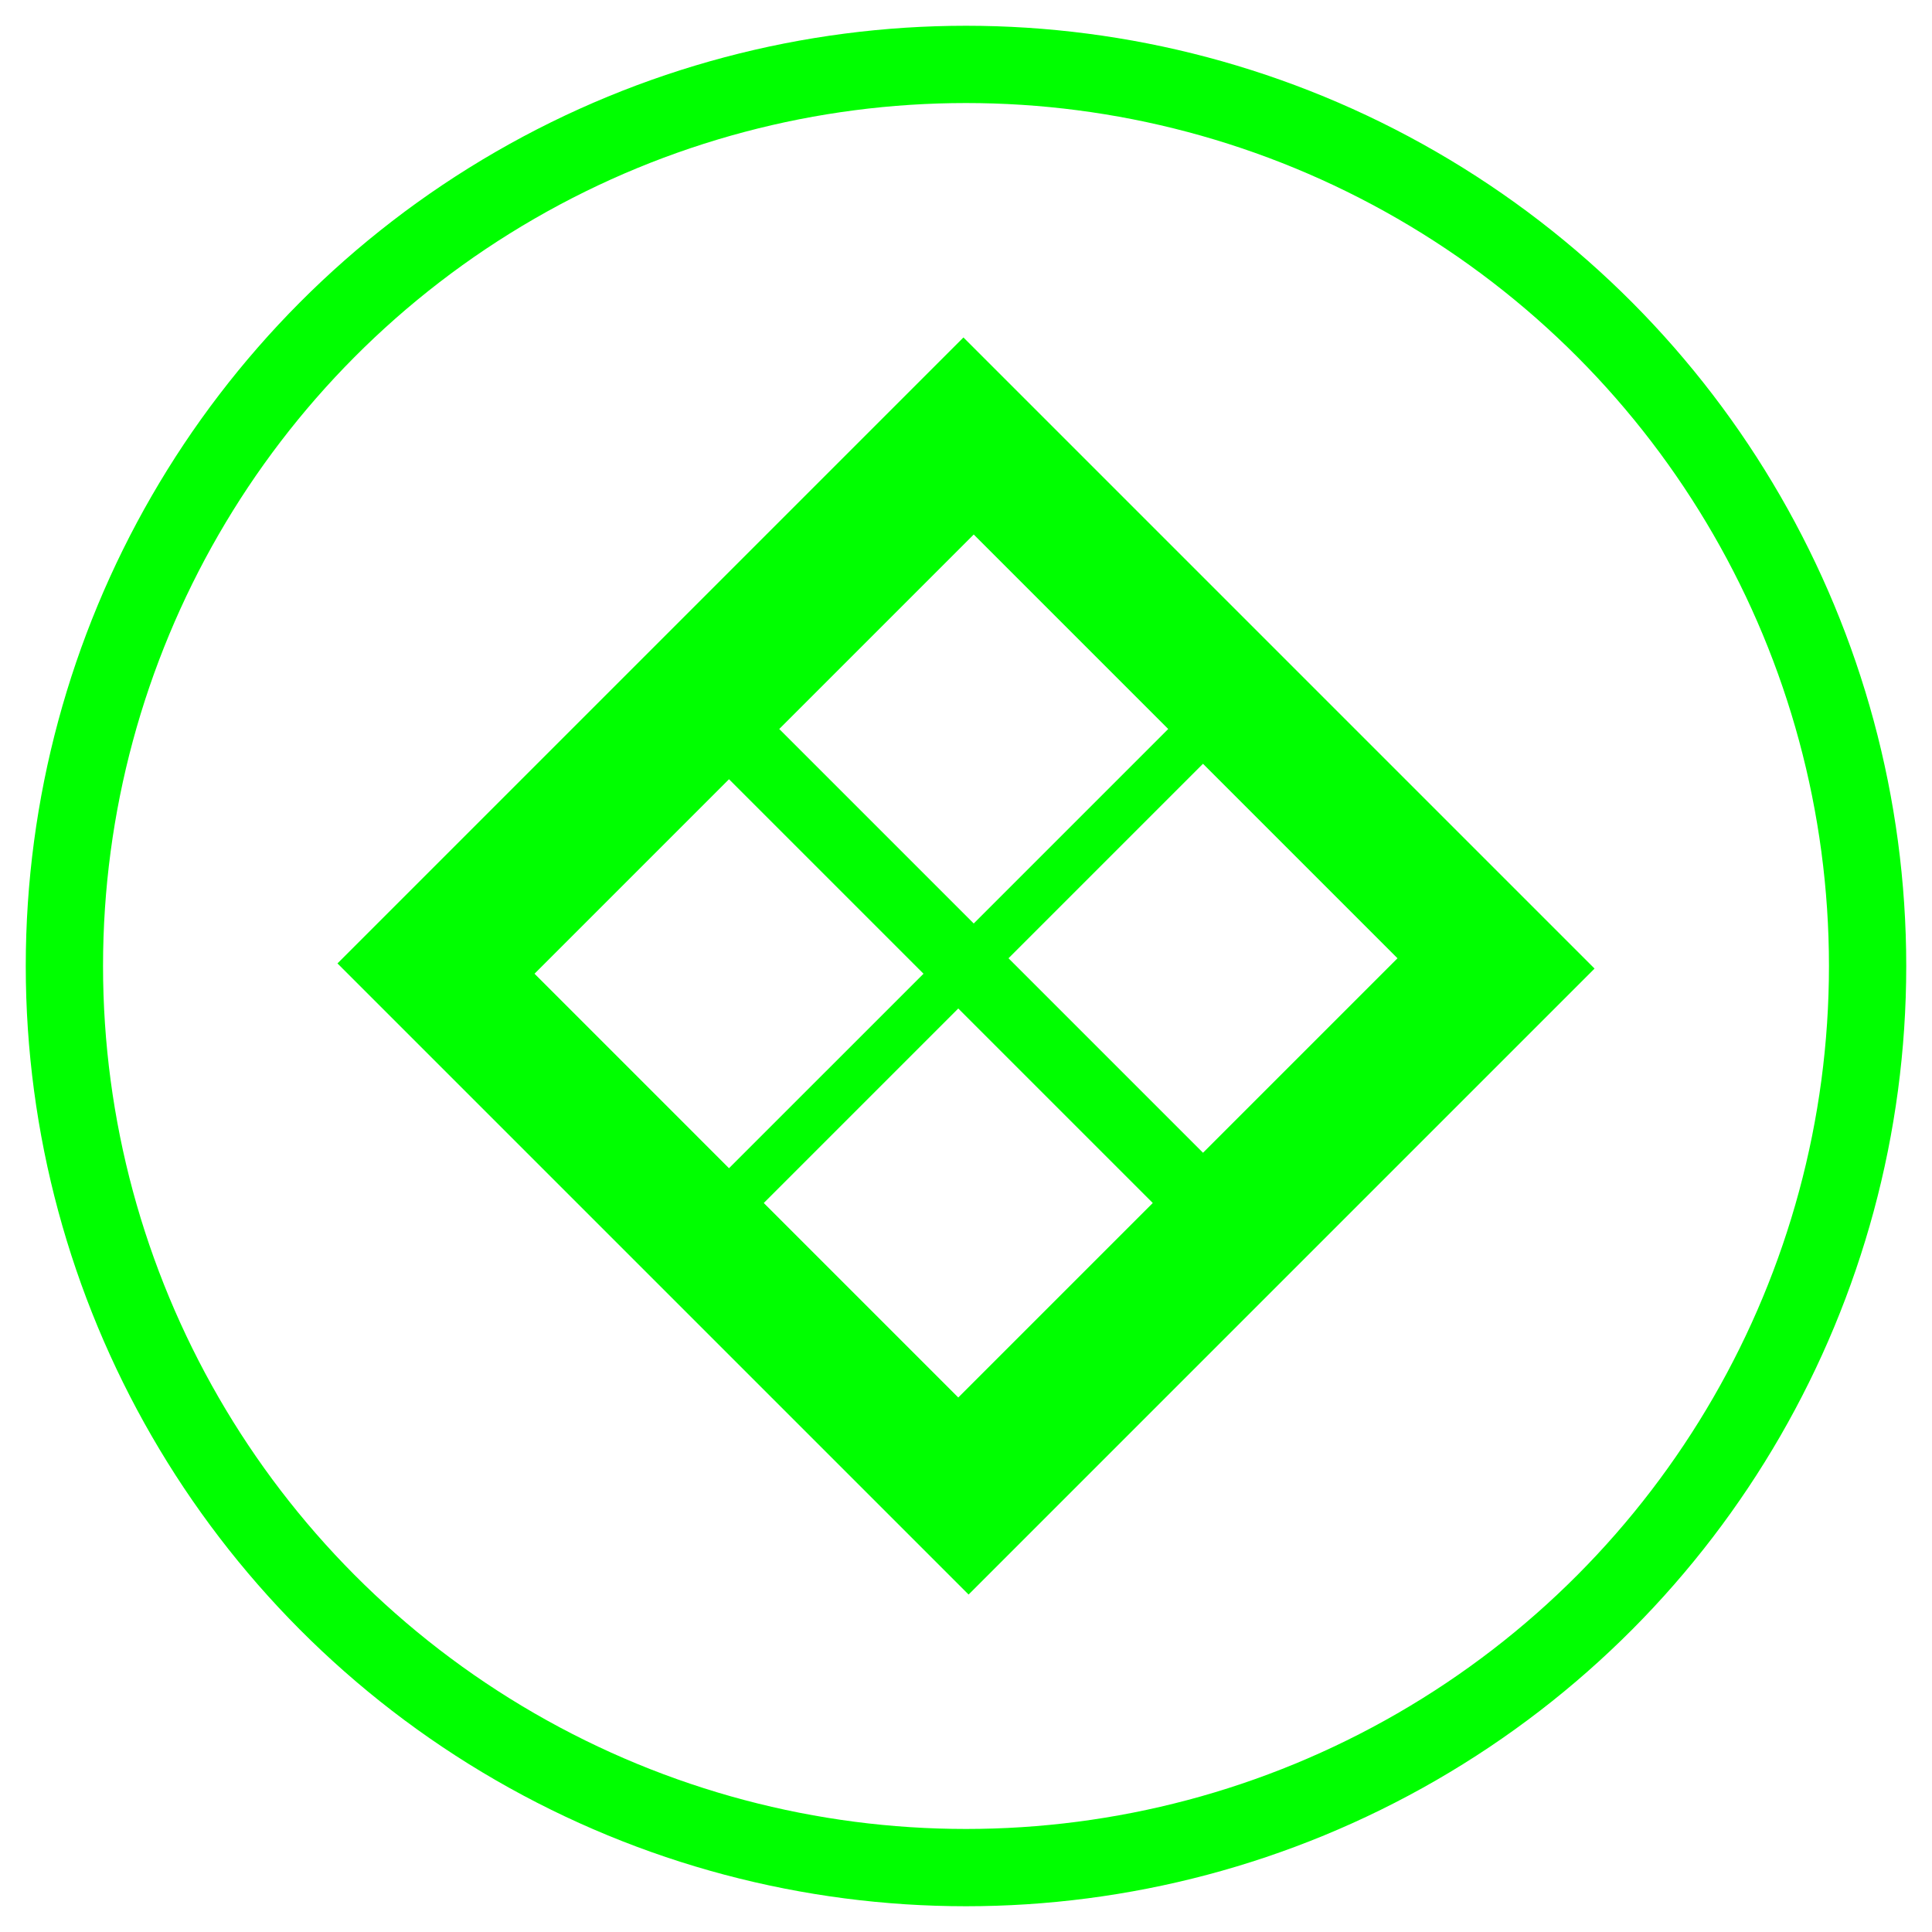 <?xml version="1.0" encoding="utf-8"?>
<!-- Generator: Adobe Illustrator 21.0.0, SVG Export Plug-In . SVG Version: 6.00 Build 0)  -->
<svg version="1.1" xmlns="http://www.w3.org/2000/svg" xmlns:xlink="http://www.w3.org/1999/xlink" x="0px" y="0px"
	 viewBox="0 0 150 150" style="enable-background:new 0 0 150 150;" xml:space="preserve">
<style type="text/css">
	.st0{fill-rule:evenodd;clip-rule:evenodd;fill:#00FF00;}
	.st1{fill:none;stroke:#00FF00;stroke-width:6;stroke-miterlimit:3.864;}
</style>
<g id="Fondo">
</g>
<g id="Guías">
</g>
<g id="Primer_plano">
</g>
<g id="fondos">
</g>
<g id="Capa-1">
	<g>
		<path class="st0" d="M78.3,74.4l15.1-15.1l15.1,15.1L93.4,89.5L78.3,74.4z M60.5,56.6l15.1-15.1l15.1,15.1L75.6,71.7L60.5,56.6z
			 M59.3,93.4l15.1-15.1l15.1,15.1l-15.1,15.1L59.3,93.4z M41.5,75.6l15.1-15.1l15.1,15.1L56.6,90.7L41.5,75.6z M26.2,74.8
			l48.6-48.6l49,49l-48.6,48.6L26.2,74.8z"/>
		<g>
			<circle class="st1" cx="75" cy="75" r="70"/>
			<path class="st1" d="M75,75"/>
		</g>
	</g>
</g>
</svg>
